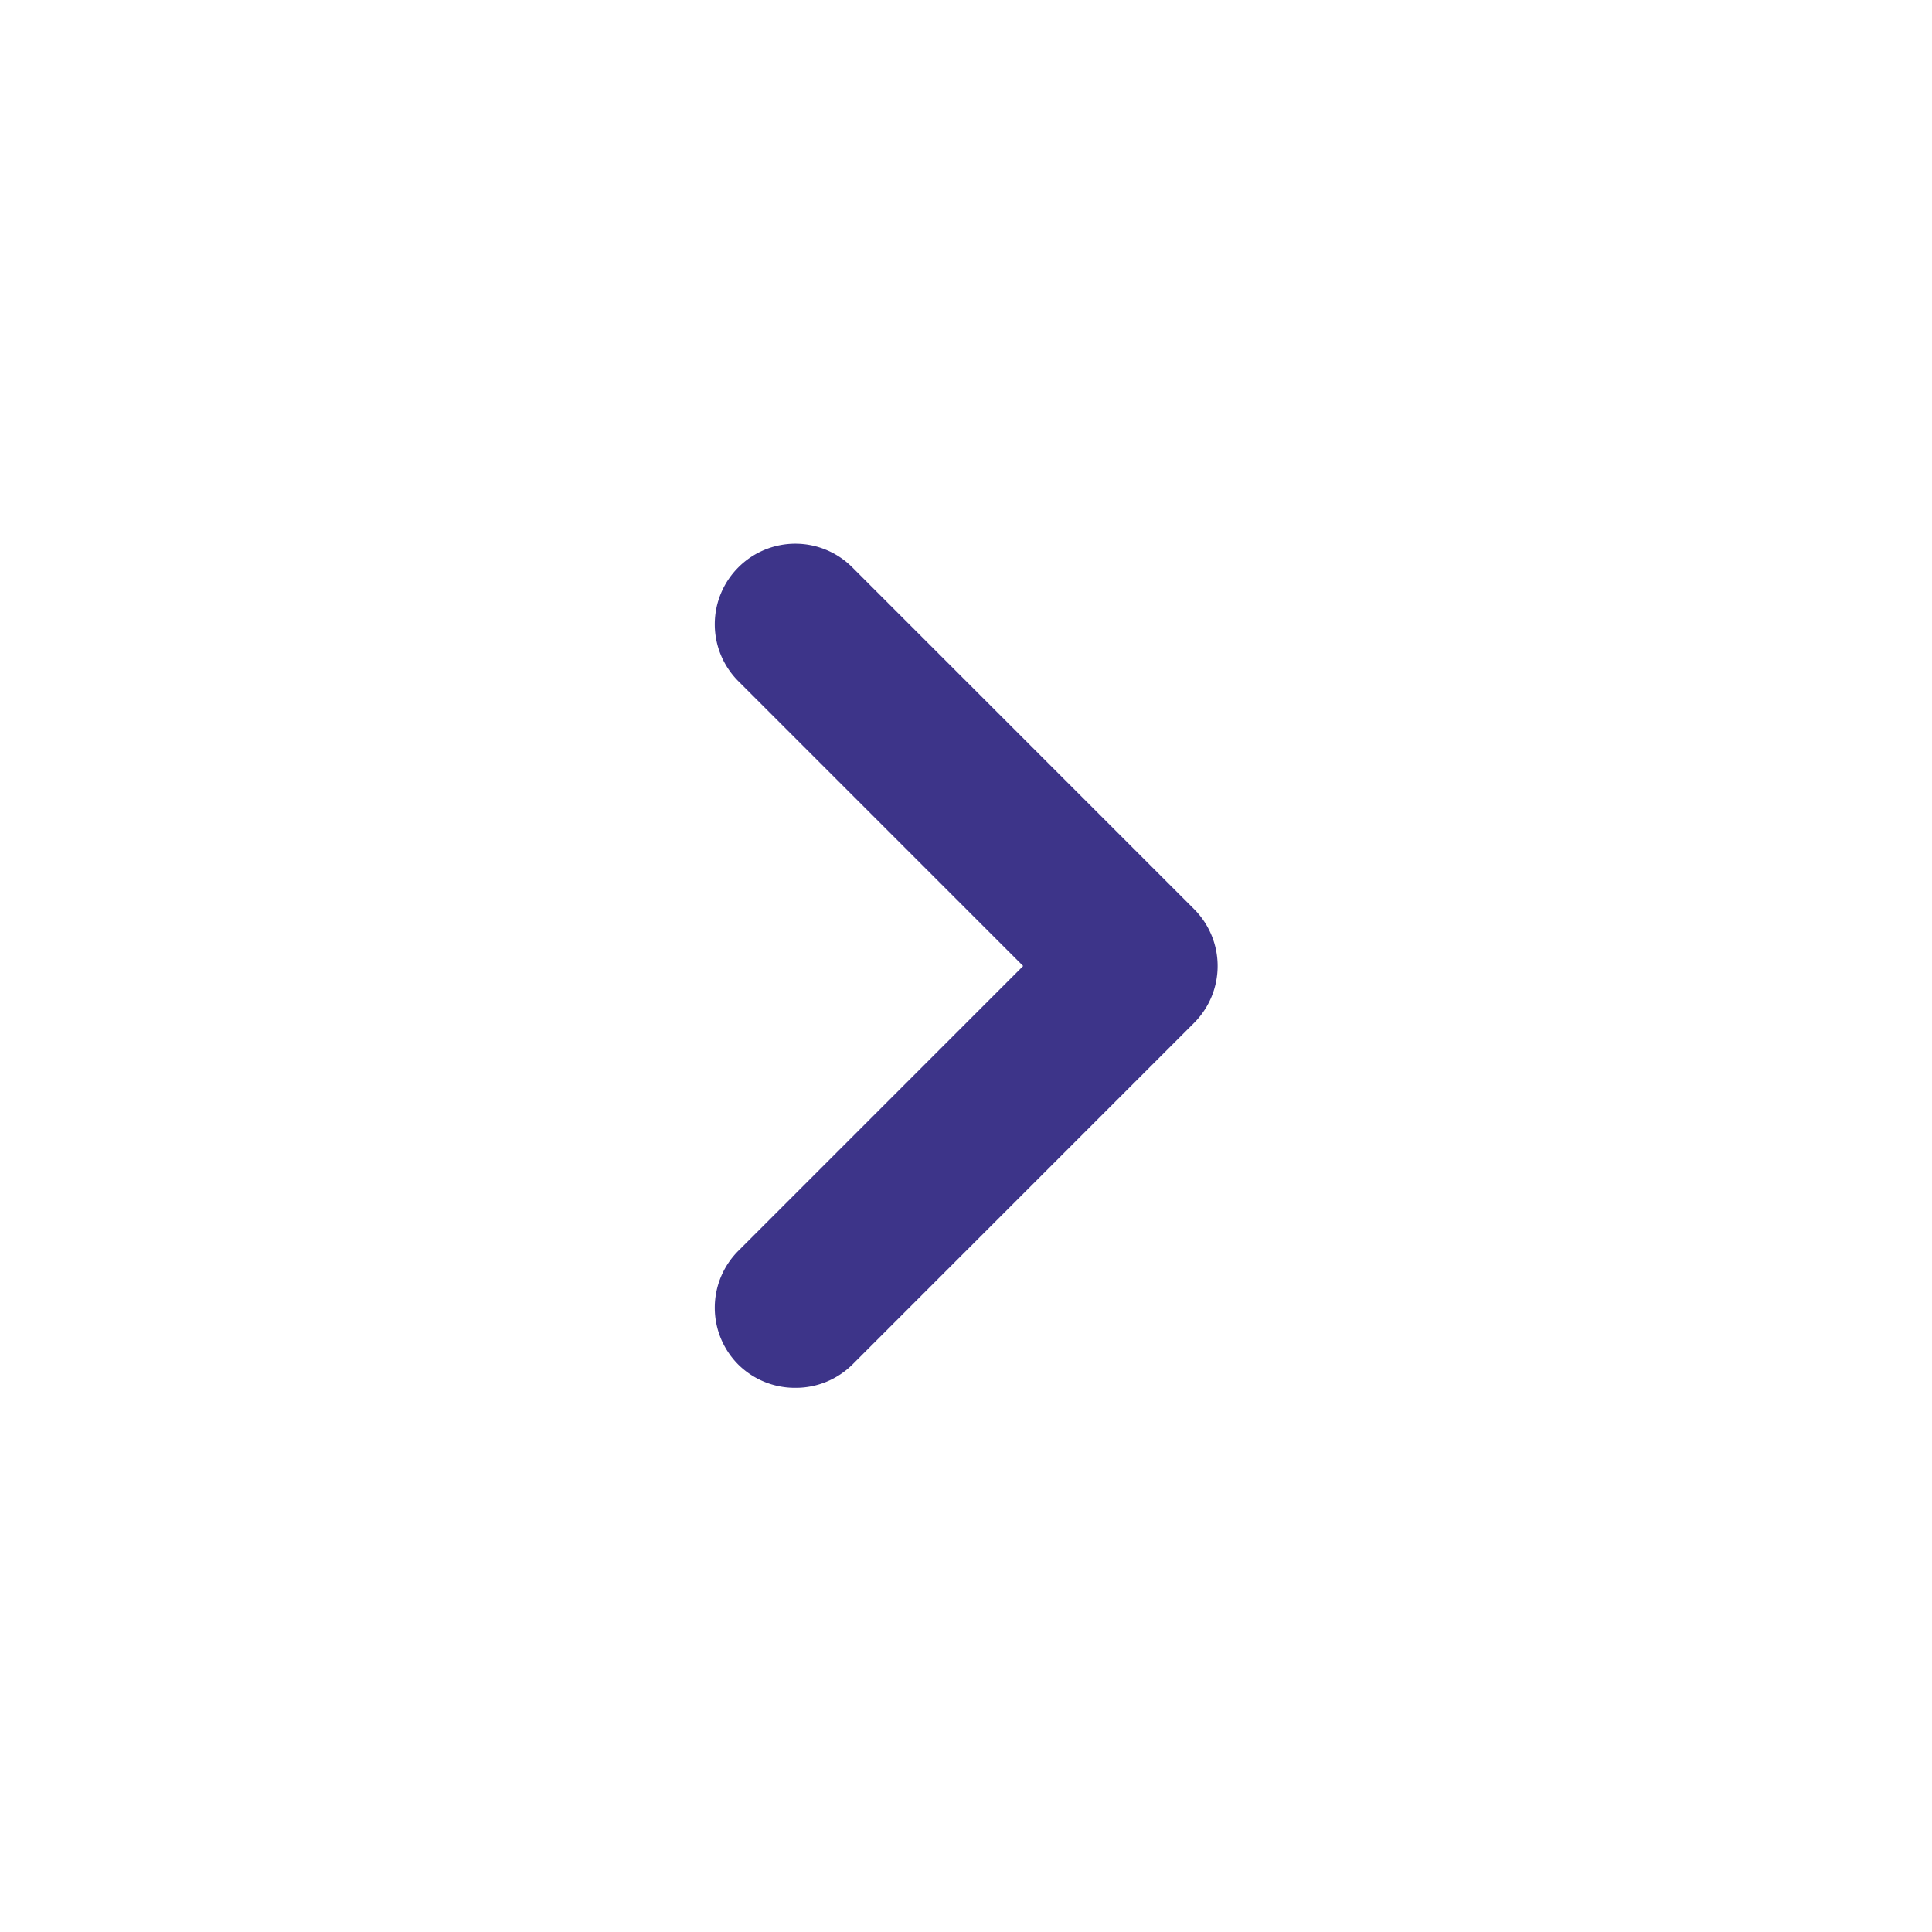 <svg xmlns="http://www.w3.org/2000/svg" viewBox="0 0 24 24"><path fill="#3D3489" d="M14.83,11.29,10.59,7.05a1,1,0,0,0-1.42,0,1,1,0,0,0,0,1.41L12.71,12,9.17,15.54a1,1,0,0,0,0,1.41,1,1,0,0,0,.71.29,1,1,0,0,0,.71-.29l4.24-4.24A1,1,0,0,0,14.83,11.29Z"/></svg>
